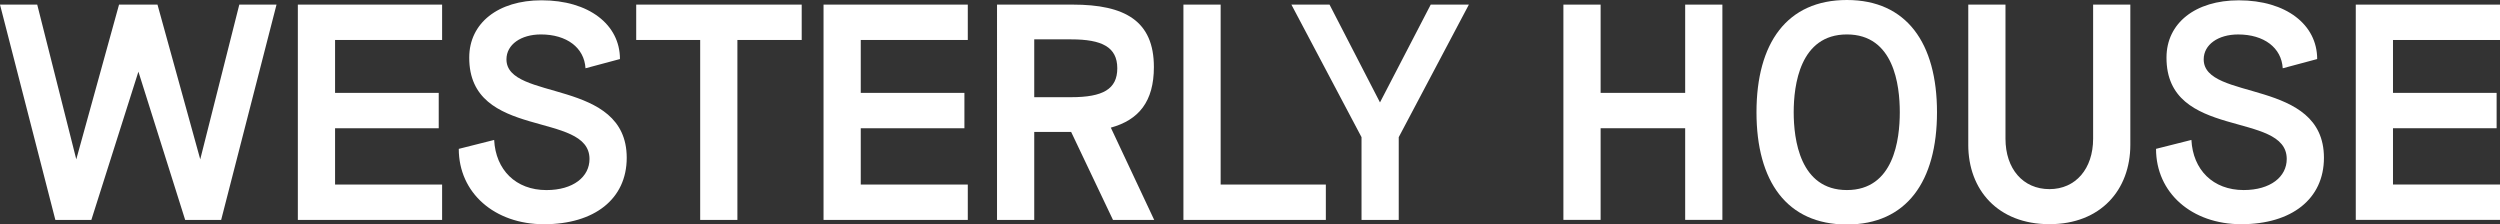 <?xml version="1.0" encoding="UTF-8"?><svg id="a" xmlns="http://www.w3.org/2000/svg" viewBox="0 0 486 43.642"><rect x="0" y="0" width="486" height="43.642" fill="#333333" stroke="none"/><defs><style>.b{fill:#fff;}</style></defs><polygon class="b" points="303.925 42.744 303.925 .897 311.159 .897 311.159 18.055 327.598 18.055 327.598 .897 334.832 .897 334.832 42.744 327.598 42.744 327.598 24.929 311.159 24.929 311.159 42.744 303.925 42.744"/><path class="b" d="M369.32,21.821c0-5.261-1.136-15.125-10.282-15.125s-10.343,9.864-10.343,15.125,1.196,15.125,10.343,15.125,10.282-9.864,10.282-15.125M341.461,21.821c0-13.451,5.919-21.821,17.576-21.821,11.598,0,17.516,8.37,17.516,21.821s-5.919,21.821-17.516,21.821c-11.657,0-17.576-8.37-17.576-21.821"/><path class="b" d="M382.632,28.158V.897h7.234v26.065c0,5.859,3.407,9.804,8.548,9.804,5.082,0,8.489-3.945,8.489-9.804V.897h7.234v27.26c0,8.729-5.739,15.424-15.723,15.424-10.043,0-15.783-6.695-15.783-15.424"/><path class="b" d="M419.135,28.935l6.875-1.734c.299,5.799,4.184,9.744,10.163,9.744,5.2,0,8.369-2.57,8.369-6.037,0-9.446-23.434-3.587-23.374-19.728,0-6.695,5.619-11.119,14.049-11.119,9.206,0,15.244,4.723,15.244,11.418l-6.696,1.794c-.239-4.005-3.646-6.575-8.668-6.575-3.886,0-6.696,1.973-6.696,4.842,0,8.191,23.375,3.587,23.375,19.131,0,8.01-6.277,12.913-16.081,12.913-9.624,0-16.56-6.098-16.56-14.646"/><polygon class="b" points="457.962 42.744 457.962 .897 486 .897 486 7.773 465.197 7.773 465.197 18.055 485.342 18.055 485.342 24.929 465.197 24.929 465.197 35.87 486 35.87 486 42.744 457.962 42.744"/><polygon class="b" points="46.521 .895 53.756 .895 42.993 42.752 35.997 42.752 26.907 13.93 17.759 42.752 10.763 42.752 0 .895 7.235 .895 14.829 30.972 23.141 .895 30.615 .895 38.927 30.972 46.521 .895"/><polygon class="b" points="57.901 42.752 57.901 .895 85.946 .895 85.946 7.771 65.137 7.771 65.137 18.056 85.288 18.056 85.288 24.933 65.137 24.933 65.137 35.876 85.946 35.876 85.946 42.752 57.901 42.752"/><path class="b" d="M89.187,28.939l6.876-1.734c.299,5.8,4.186,9.746,10.165,9.746,5.202,0,8.371-2.571,8.371-6.039,0-9.447-23.44-3.587-23.38-19.732C91.22,4.483,96.841.058,105.272.058c9.208,0,15.247,4.724,15.247,11.421l-6.697,1.794c-.239-4.007-3.648-6.577-8.67-6.577-3.887,0-6.698,1.973-6.698,4.844,0,8.192,23.381,3.588,23.381,19.134,0,8.013-6.279,12.917-16.085,12.917-9.627,0-16.564-6.1-16.564-14.65"/><polygon class="b" points="136.116 42.752 136.116 7.771 123.679 7.771 123.679 .895 155.85 .895 155.85 7.771 143.351 7.771 143.351 42.752 136.116 42.752"/><polygon class="b" points="160.095 42.752 160.095 .895 188.139 .895 188.139 7.771 167.33 7.771 167.33 18.056 187.482 18.056 187.482 24.933 167.33 24.933 167.33 35.876 188.139 35.876 188.139 42.752 160.095 42.752"/><path class="b" d="M201.056,7.652v11.242h7.175c6.159,0,8.97-1.554,8.97-5.621,0-4.126-2.99-5.621-8.97-5.621h-7.175ZM224.376,42.752h-8.012l-8.133-17.102h-7.175v17.102h-7.235V.895h14.709c10.165,0,15.786,3.169,15.786,12.138,0,6.697-2.93,10.284-8.372,11.78l8.432,17.939Z"/><polygon class="b" points="230.058 42.752 230.058 .895 237.293 .895 237.293 35.876 257.743 35.876 257.743 42.752 230.058 42.752"/><polygon class="b" points="264.68 42.752 264.68 26.667 251.046 .895 258.461 .895 268.268 19.91 278.133 .895 285.549 .895 271.914 26.667 271.914 42.752 264.68 42.752"/></svg>